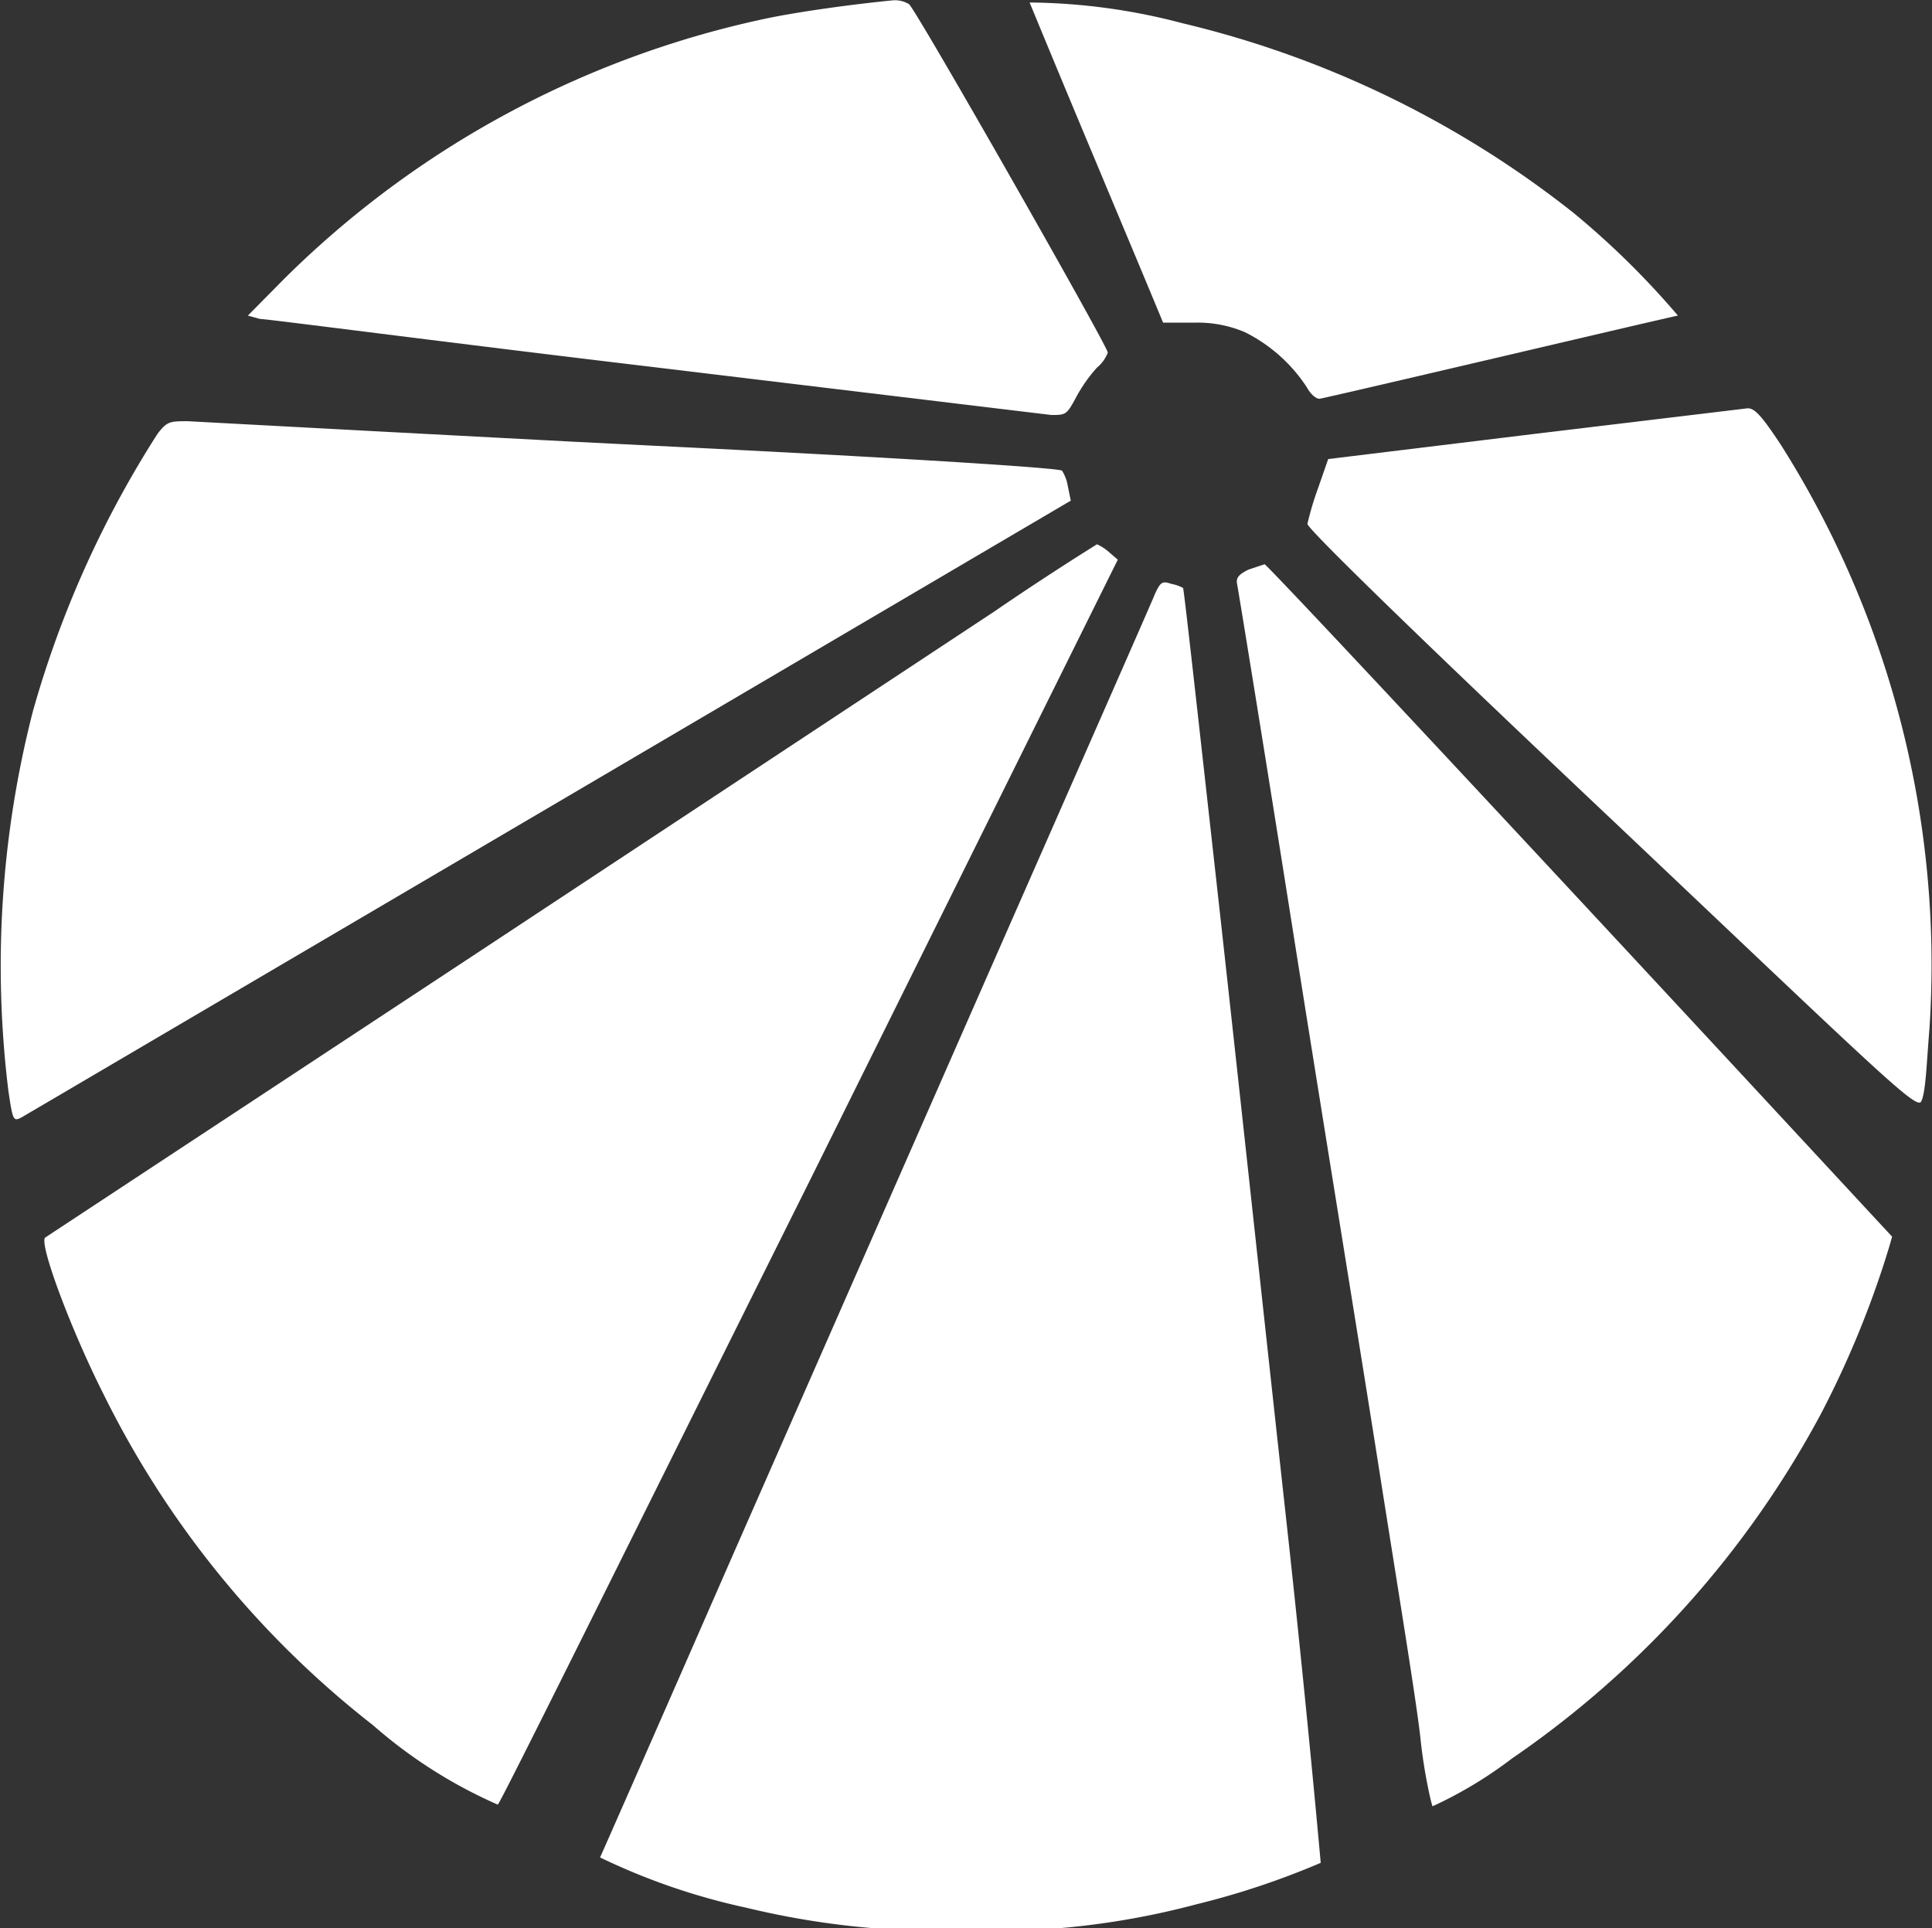 <?xml version="1.0" encoding="UTF-8"?> <svg xmlns="http://www.w3.org/2000/svg" id="Слой_1" data-name="Слой 1" viewBox="0 0 46.46 46.37"><rect x="0" y="0" width="46.46" height="46.37" fill="#333333" stroke="none"/><defs><style>.cls-1{fill:#fff;}</style></defs><path id="tSvgf0497f57ce" class="cls-1" d="M33.36-64.69c-.91.09-2.18.26-3,.43A23.31,23.31,0,0,0,18.75-58l-.88.89.29.08c.17,0,4.43.56,9.48,1.16l9.55,1.15c.35,0,.37,0,.6-.43a3.63,3.63,0,0,1,.5-.71.87.87,0,0,0,.26-.36c0-.15-4.6-8.23-4.78-8.38A.65.65,0,0,0,33.36-64.69Z" transform="translate(-11.91 64.7)"></path><path id="tSvg18cb0bfc4a2" class="cls-1" d="M36.67-64.64s.72,1.75,1.61,3.87c.53,1.27,1.07,2.55,1.6,3.83l.74,0a2.9,2.9,0,0,1,1.23.23,3.81,3.81,0,0,1,1.49,1.33c.08.15.21.27.3.27s8.56-2,8.62-2a20,20,0,0,0-2.51-2.47,24.13,24.13,0,0,0-9.4-4.56A14.8,14.8,0,0,0,36.67-64.64Z" transform="translate(-11.91 64.7)"></path><path id="tSvg159e0c137bc" class="cls-1" d="M48.77-54.26l-4.92.6-.24.69a7.41,7.41,0,0,0-.26.87c0,.11,2.5,2.56,7.34,7.13C57.1-38.9,58-38,58.11-38.21s.13-.92.2-1.77a23.39,23.39,0,0,0-3.56-14c-.48-.73-.65-.91-.82-.9Z" transform="translate(-11.91 64.7)"></path><path id="tSvgd0f539a368" class="cls-1" d="M15.7-54.27a24.81,24.81,0,0,0-3,6.68,24.62,24.62,0,0,0-.59,9.11c.11.75.12.76.34.64l12.71-7.47,12.5-7.35L37.59-53a1,1,0,0,0-.14-.38c-.06-.07-4.25-.33-9.81-.6l-2-.1-4.73-.25-4.48-.24C16-54.57,15.93-54.57,15.7-54.27Z" transform="translate(-11.91 64.7)"></path><path id="tSvg1230150d13d" class="cls-1" d="M35.83-50l-12.57,8.3L13-34.94c-.17.11.61,2.21,1.41,3.79a23,23,0,0,0,6.47,7.94,11.62,11.62,0,0,0,3,1.91c.05,0,3.41-6.8,7.5-15l7.41-14.94-.22-.19a1.12,1.12,0,0,0-.28-.18S37.14-50.9,35.83-50Z" transform="translate(-11.91 64.7)"></path><path id="tSvge09a070637" class="cls-1" d="M41.93-51c-.24.12-.3.2-.27.35s.63,3.83,1.33,8.26,1.65,10.26,2.08,13,.91,5.65,1,6.51.27,1.6.29,1.62a10.12,10.12,0,0,0,1.91-1.15A23.47,23.47,0,0,0,55.7-30.7a23.27,23.27,0,0,0,1.54-3.69c.06-.19.12-.38.17-.57l-.52-.56c-8.28-8.94-14.52-15.62-14.57-15.61Z" transform="translate(-11.91 64.7)"></path><path id="tSvgdcd80b7996" class="cls-1" d="M39.69-50.43c-.07.18-1.69,3.86-3.59,8.18l-6.59,15c-1.71,3.91-3.14,7.16-3.17,7.22a15.67,15.67,0,0,0,3.52,1.21,19.88,19.88,0,0,0,5.28.55,19.06,19.06,0,0,0,5.53-.63,19.24,19.24,0,0,0,3-1s-.33-3.72-.82-8.17-1.23-11.32-1.67-15.27-.8-7.21-.82-7.22a1,1,0,0,0-.29-.1C39.87-50.73,39.82-50.71,39.69-50.43Z" transform="translate(-11.91 64.7)"></path></svg> 